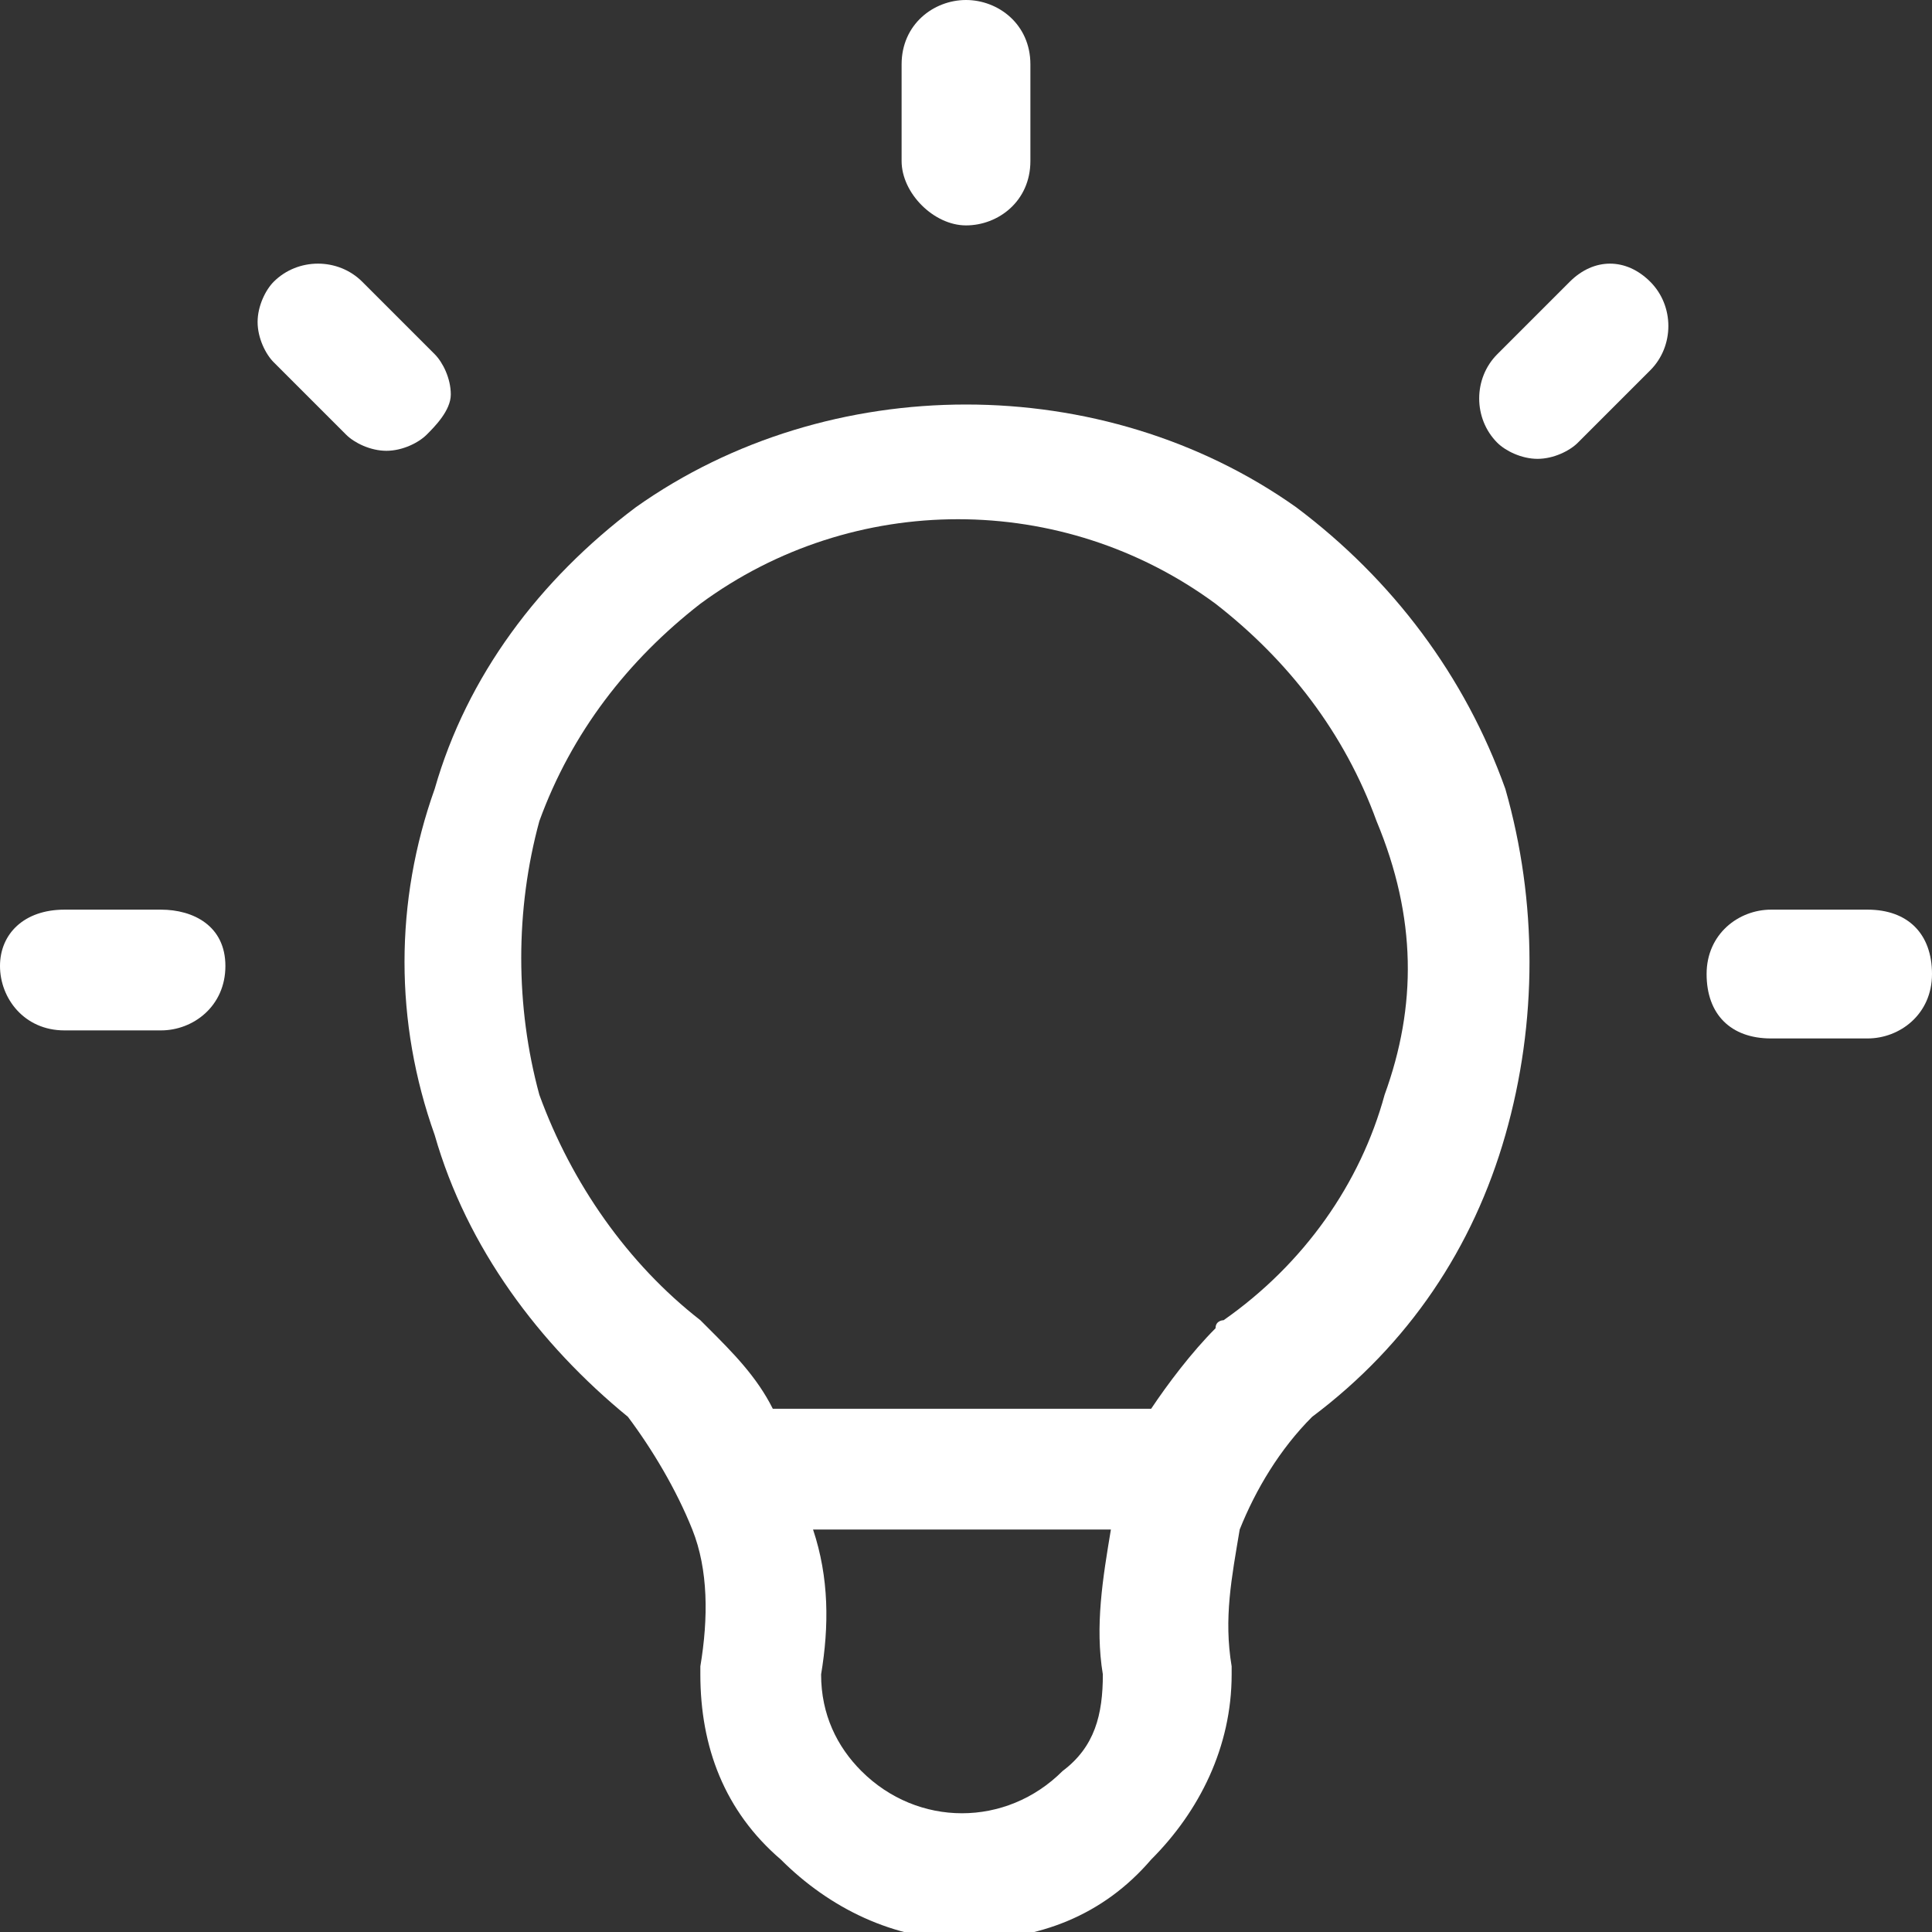 <?xml version="1.0" encoding="utf-8"?>
<!-- Generator: Adobe Illustrator 24.1.0, SVG Export Plug-In . SVG Version: 6.00 Build 0)  -->
<svg version="1.1" id="Capa_1" xmlns="http://www.w3.org/2000/svg" xmlns:xlink="http://www.w3.org/1999/xlink" x="0px" y="0px"
	 viewBox="0 0 24 24" style="enable-background:new 0 0 24 24;" xml:space="preserve">
<rect x="0" y="0" width="24" height="24" fill="#333333" stroke="none"/>
<style type="text/css">
	.st0{fill:#FFFFFF;}
</style>
<g>
	<path class="st0" d="M12,2.8c0.4,0,0.8-0.3,0.8-0.8V0.8C12.8,0.3,12.4,0,12,0s-0.8,0.3-0.8,0.8V2C11.2,2.4,11.6,2.8,12,2.8z"/>
	<path class="st0" d="M2,11.3H0.8C0.3,11.3,0,11.6,0,12s0.3,0.8,0.8,0.8H2c0.4,0,0.8-0.3,0.8-0.8S2.4,11.3,2,11.3z"/>
	<path class="st0" d="M5.6,4.9c0-0.2-0.1-0.4-0.2-0.5L4.5,3.5c-0.3-0.3-0.8-0.3-1.1,0C3.3,3.6,3.2,3.8,3.2,4s0.1,0.4,0.2,0.5
		l0.9,0.9c0.1,0.1,0.3,0.2,0.5,0.2s0.4-0.1,0.5-0.2S5.6,5.1,5.6,4.9z"/>
	<path class="st0" d="M19.5,3.5l-0.9,0.9c-0.3,0.3-0.3,0.8,0,1.1c0.1,0.1,0.3,0.2,0.5,0.2s0.4-0.1,0.5-0.2l0.9-0.9
		c0.3-0.3,0.3-0.8,0-1.1S19.8,3.2,19.5,3.5z"/>
	<path class="st0" d="M23.2,11.3H22c-0.4,0-0.8,0.3-0.8,0.8s0.3,0.8,0.8,0.8h1.2c0.4,0,0.8-0.3,0.8-0.8S23.7,11.3,23.2,11.3z"/>
	<path class="st0" d="M16.1,6.3c-2.4-1.7-5.8-1.7-8.2,0C6.7,7.2,5.8,8.4,5.4,9.8c-0.5,1.4-0.5,2.9,0,4.3c0.4,1.4,1.3,2.6,2.4,3.5
		C8.1,18,8.4,18.5,8.6,19c0.2,0.5,0.2,1.1,0.1,1.7c0,0,0,0.1,0,0.1c0,0.9,0.3,1.7,1,2.3c0.6,0.6,1.4,1,2.3,1s1.7-0.3,2.3-1
		c0.6-0.6,1-1.4,1-2.3c0,0,0-0.1,0-0.1c-0.1-0.6,0-1.1,0.1-1.7c0.2-0.5,0.5-1,0.9-1.4c1.2-0.9,2-2.1,2.4-3.5c0.4-1.4,0.4-2.9,0-4.3
		C18.2,8.4,17.3,7.2,16.1,6.3z M13.2,22c-0.7,0.7-1.8,0.7-2.5,0c-0.3-0.3-0.5-0.7-0.5-1.2c0.1-0.6,0.1-1.2-0.1-1.8h3.7
		c-0.1,0.6-0.2,1.2-0.1,1.8C13.7,21.3,13.6,21.7,13.2,22z M17.2,13.6c-0.3,1.1-1,2.1-2,2.8c0,0-0.1,0-0.1,0.1
		c-0.3,0.3-0.6,0.7-0.8,1H9.6c-0.2-0.4-0.5-0.7-0.8-1c0,0,0,0-0.1-0.1c-0.9-0.7-1.6-1.7-2-2.8c-0.3-1.1-0.3-2.3,0-3.4
		c0.4-1.1,1.1-2,2-2.7c1.9-1.4,4.5-1.4,6.4,0c0.9,0.7,1.6,1.6,2,2.7C17.6,11.4,17.6,12.5,17.2,13.6z"/>
</g>
</svg>
